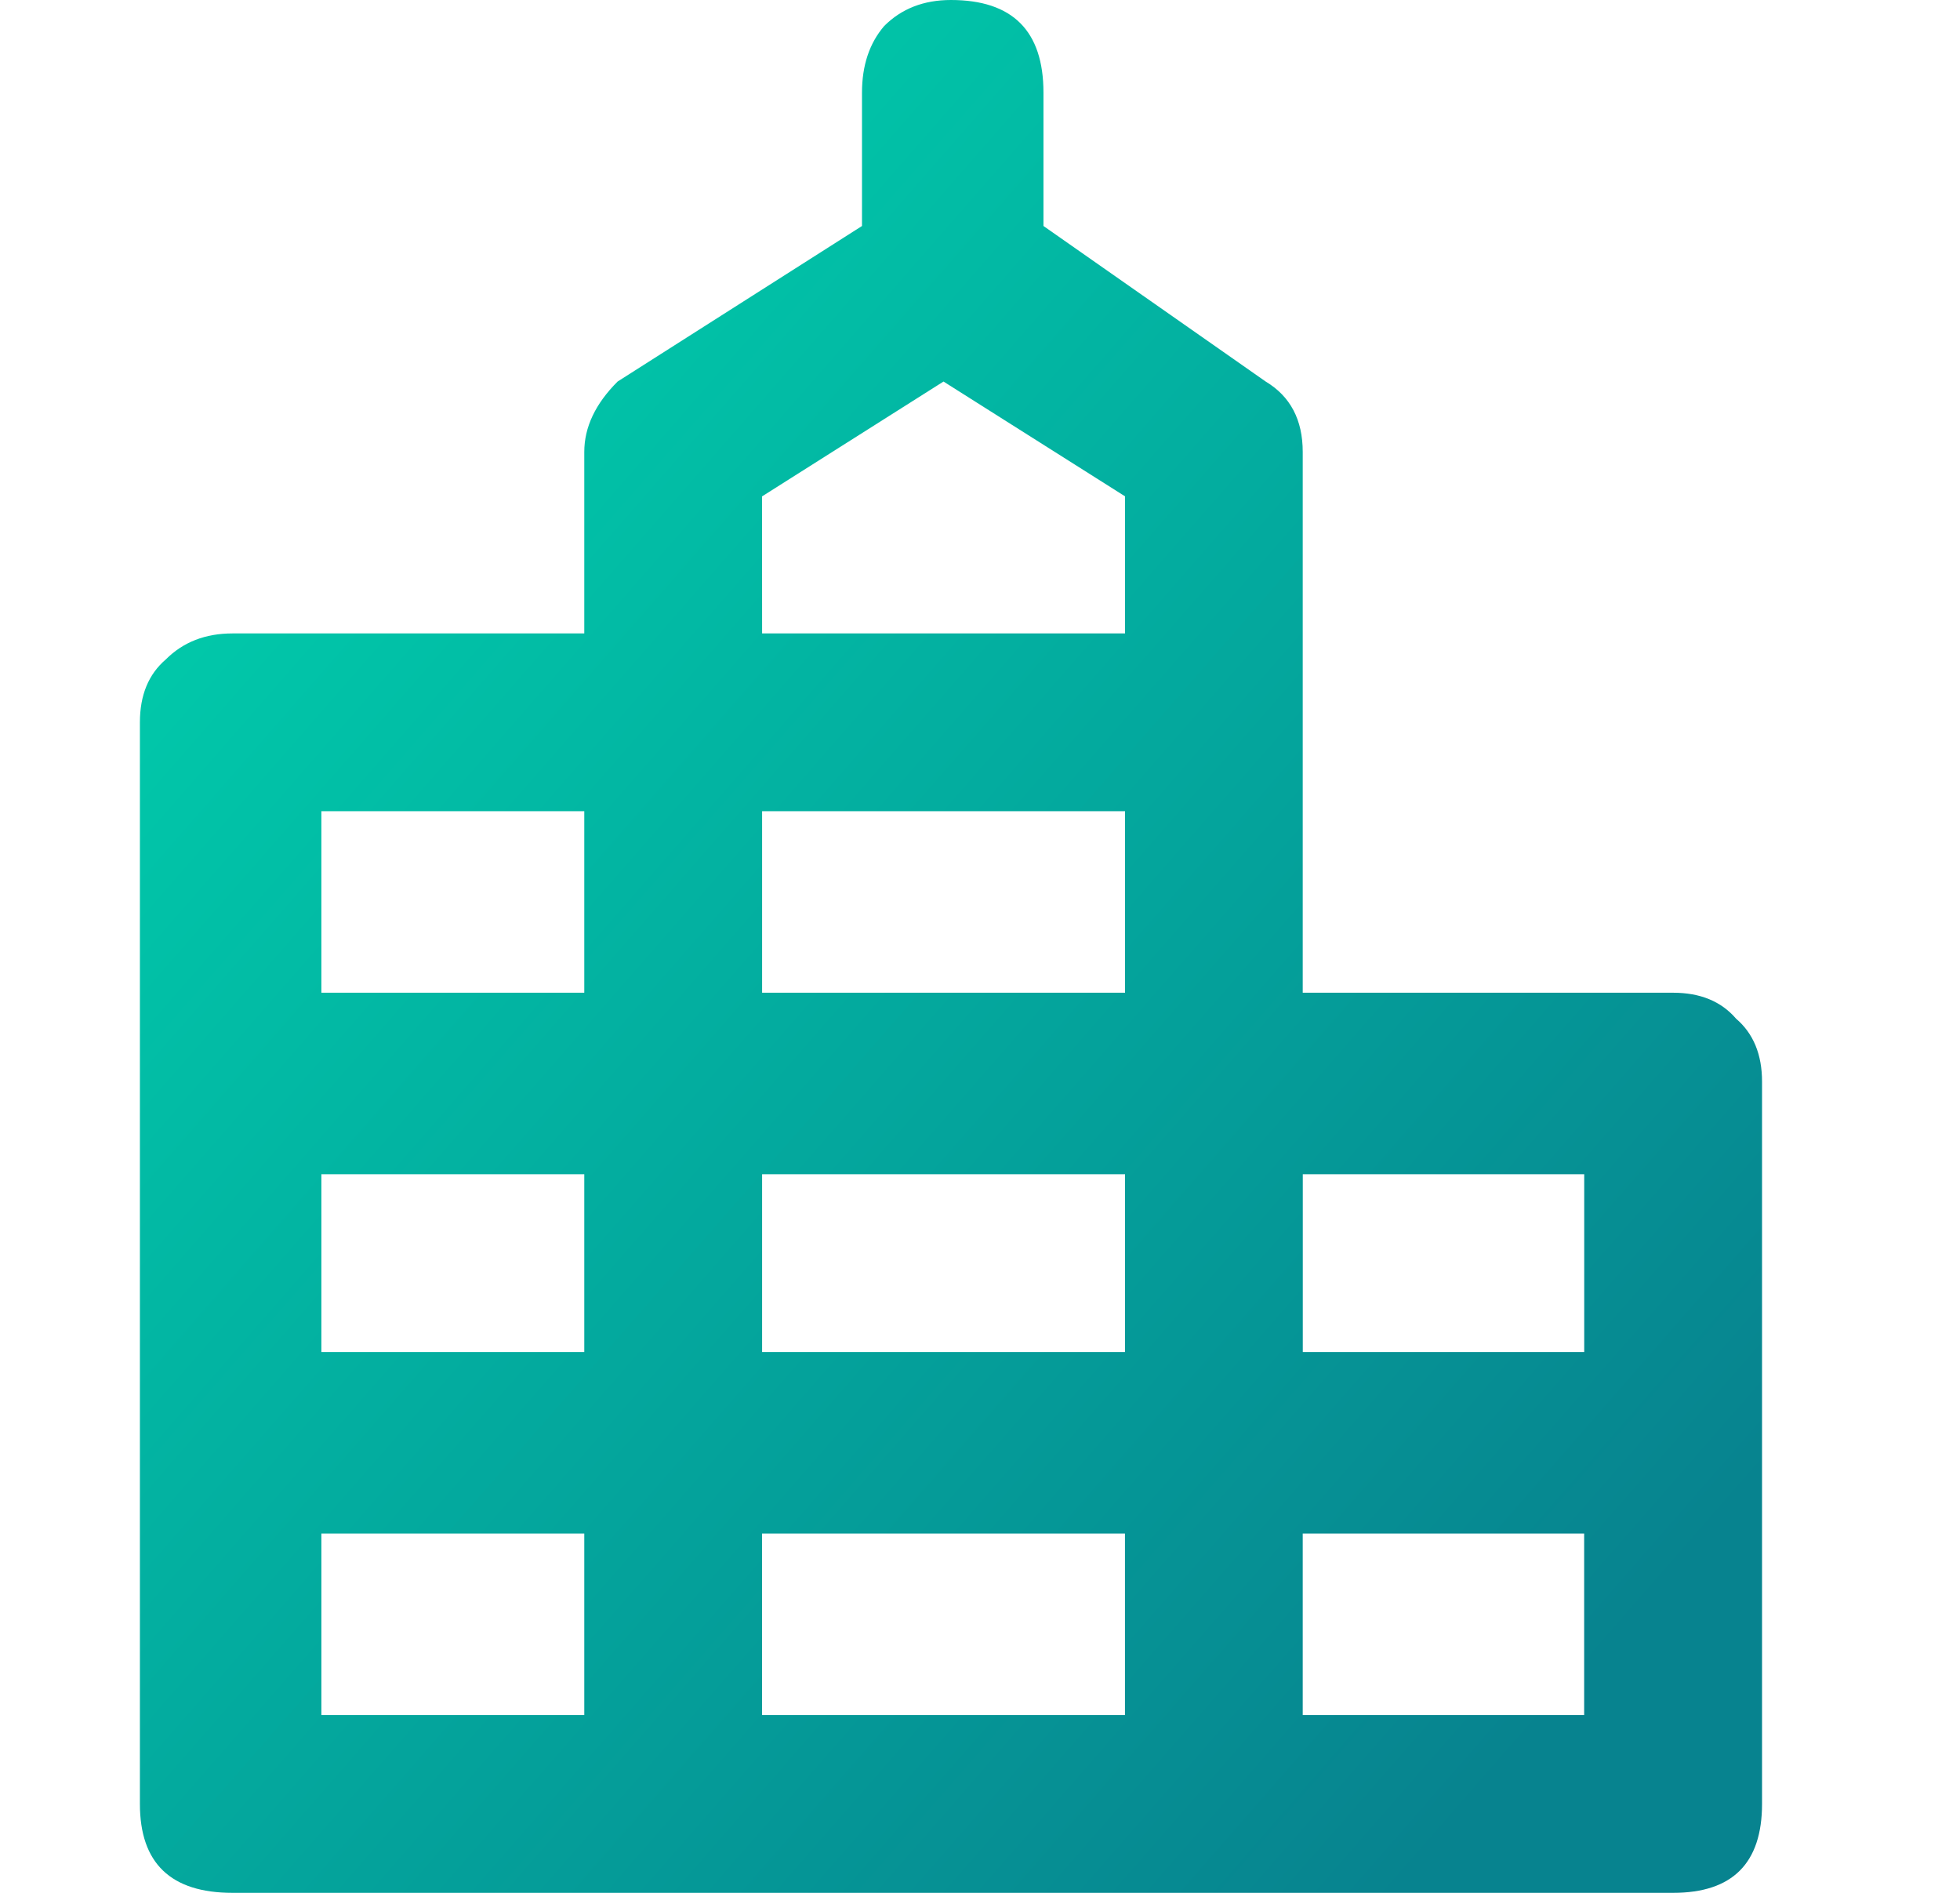 <svg
	xmlns="http://www.w3.org/2000/svg" width="29" height="28" viewBox="-0.5 -0.5 29 28">
	  <style type="text/css">
		.st0{stop-color:#00ceac;}
		.st1{stop-color:#07838f;}
	  </style>
	<defs>
		<linearGradient id="A" x1="3.746" y1="3.474" x2="24.972" y2="22.025" gradientUnits="userSpaceOnUse">
			<stop class="st0"/>
			<stop offset="1" class="st1"/>
		</linearGradient>
	</defs>
	<path d="M24.255 14.185c.402 0 .712.128.932.384.256.219.384.53.384.931v10.685c0 .877-.438 1.315-1.315 1.315H2.94c-.913 0-1.37-.438-1.37-1.315v-16c0-.402.128-.712.384-.931.256-.256.584-.384.986-.384h5.205V6.185c0-.365.164-.712.493-1.041l3.616-2.301V.87c0-.402.11-.731.329-.986.256-.256.585-.384.986-.384.913 0 1.37.457 1.37 1.37v1.973l3.288 2.301c.365.219.548.566.548 1.041v8zm-5.479 2.685v2.63h4.164v-2.63zm-2.63 0h-5.37v2.63h5.37zm0-2.685V11.5h-5.37v2.685zm-5.37-5.315h5.37V6.842L13.46 5.144l-2.685 1.699zm-6.521 5.315h3.89V11.5h-3.89zm0 2.685v2.63h3.89v-2.63zm3.89 8v-2.685h-3.89v2.685zm8 0v-2.685h-5.37v2.685zm6.794 0v-2.685h-4.164v2.685z" fill="url(#A)"/>
</svg>